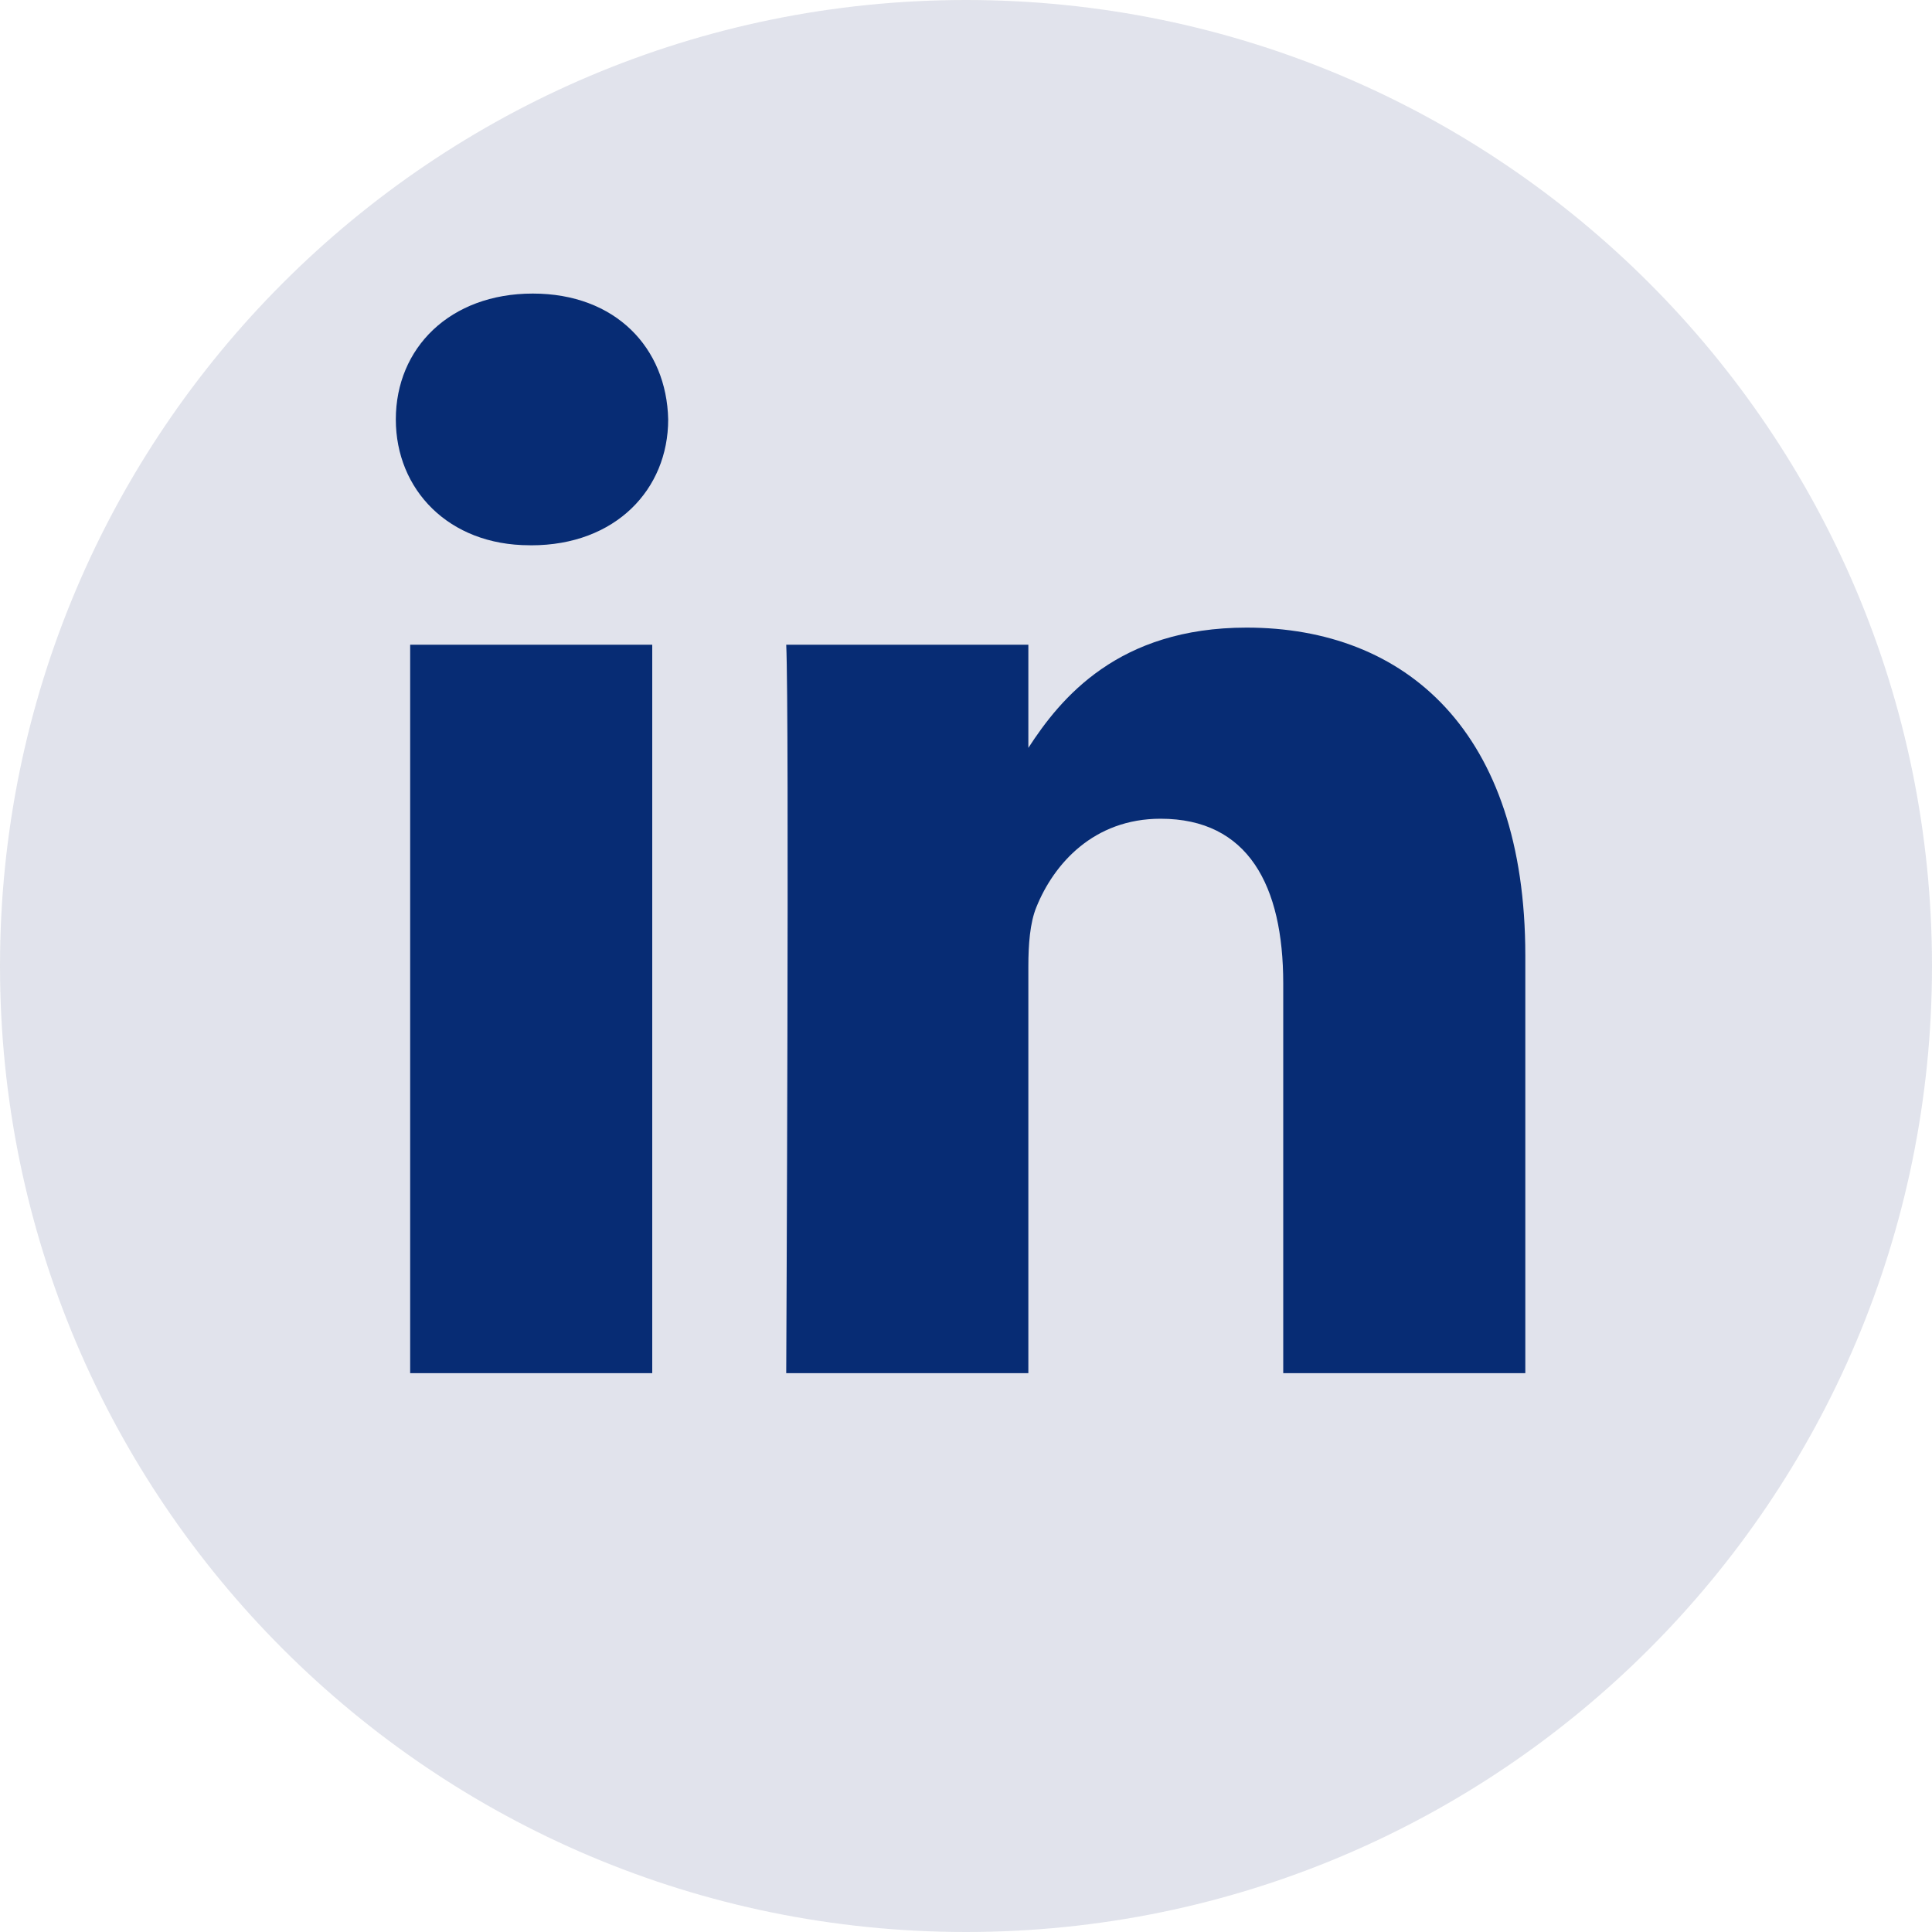 <svg xmlns="http://www.w3.org/2000/svg" width="40" height="40" viewBox="0 0 40 40">
<g><g>
<g opacity=".14"><path fill="#243471" d="M20 40c11.046 0 20-8.954 20-20S31.046 0 20 0 0 8.954 0 20s8.954 20 20 20z"/></g><g transform="rotate(180 20 17.5)">
<path fill="#072c74" d="M18.709 6.57v8.422c0 .451-.033.901-.165 1.224-.362.9-1.187 1.833-2.572 1.833-1.814 0-2.54-1.383-2.54-3.41V6.57H8.42v8.648c0 4.632 2.473 6.788 5.771 6.788 2.66 0 3.852-1.462 4.518-2.49v2.136h5.013c-.066-1.415 0-15.082 0-15.082zm7.787 0v15.082h5.012V6.57zm2.506 17.14c-1.748 0-2.836 1.159-2.836 2.606.032 1.48 1.088 2.606 2.803 2.606 1.715 0 2.836-1.126 2.836-2.606 0-1.447-1.088-2.605-2.77-2.605z"/>
</g></g>
</g></svg>